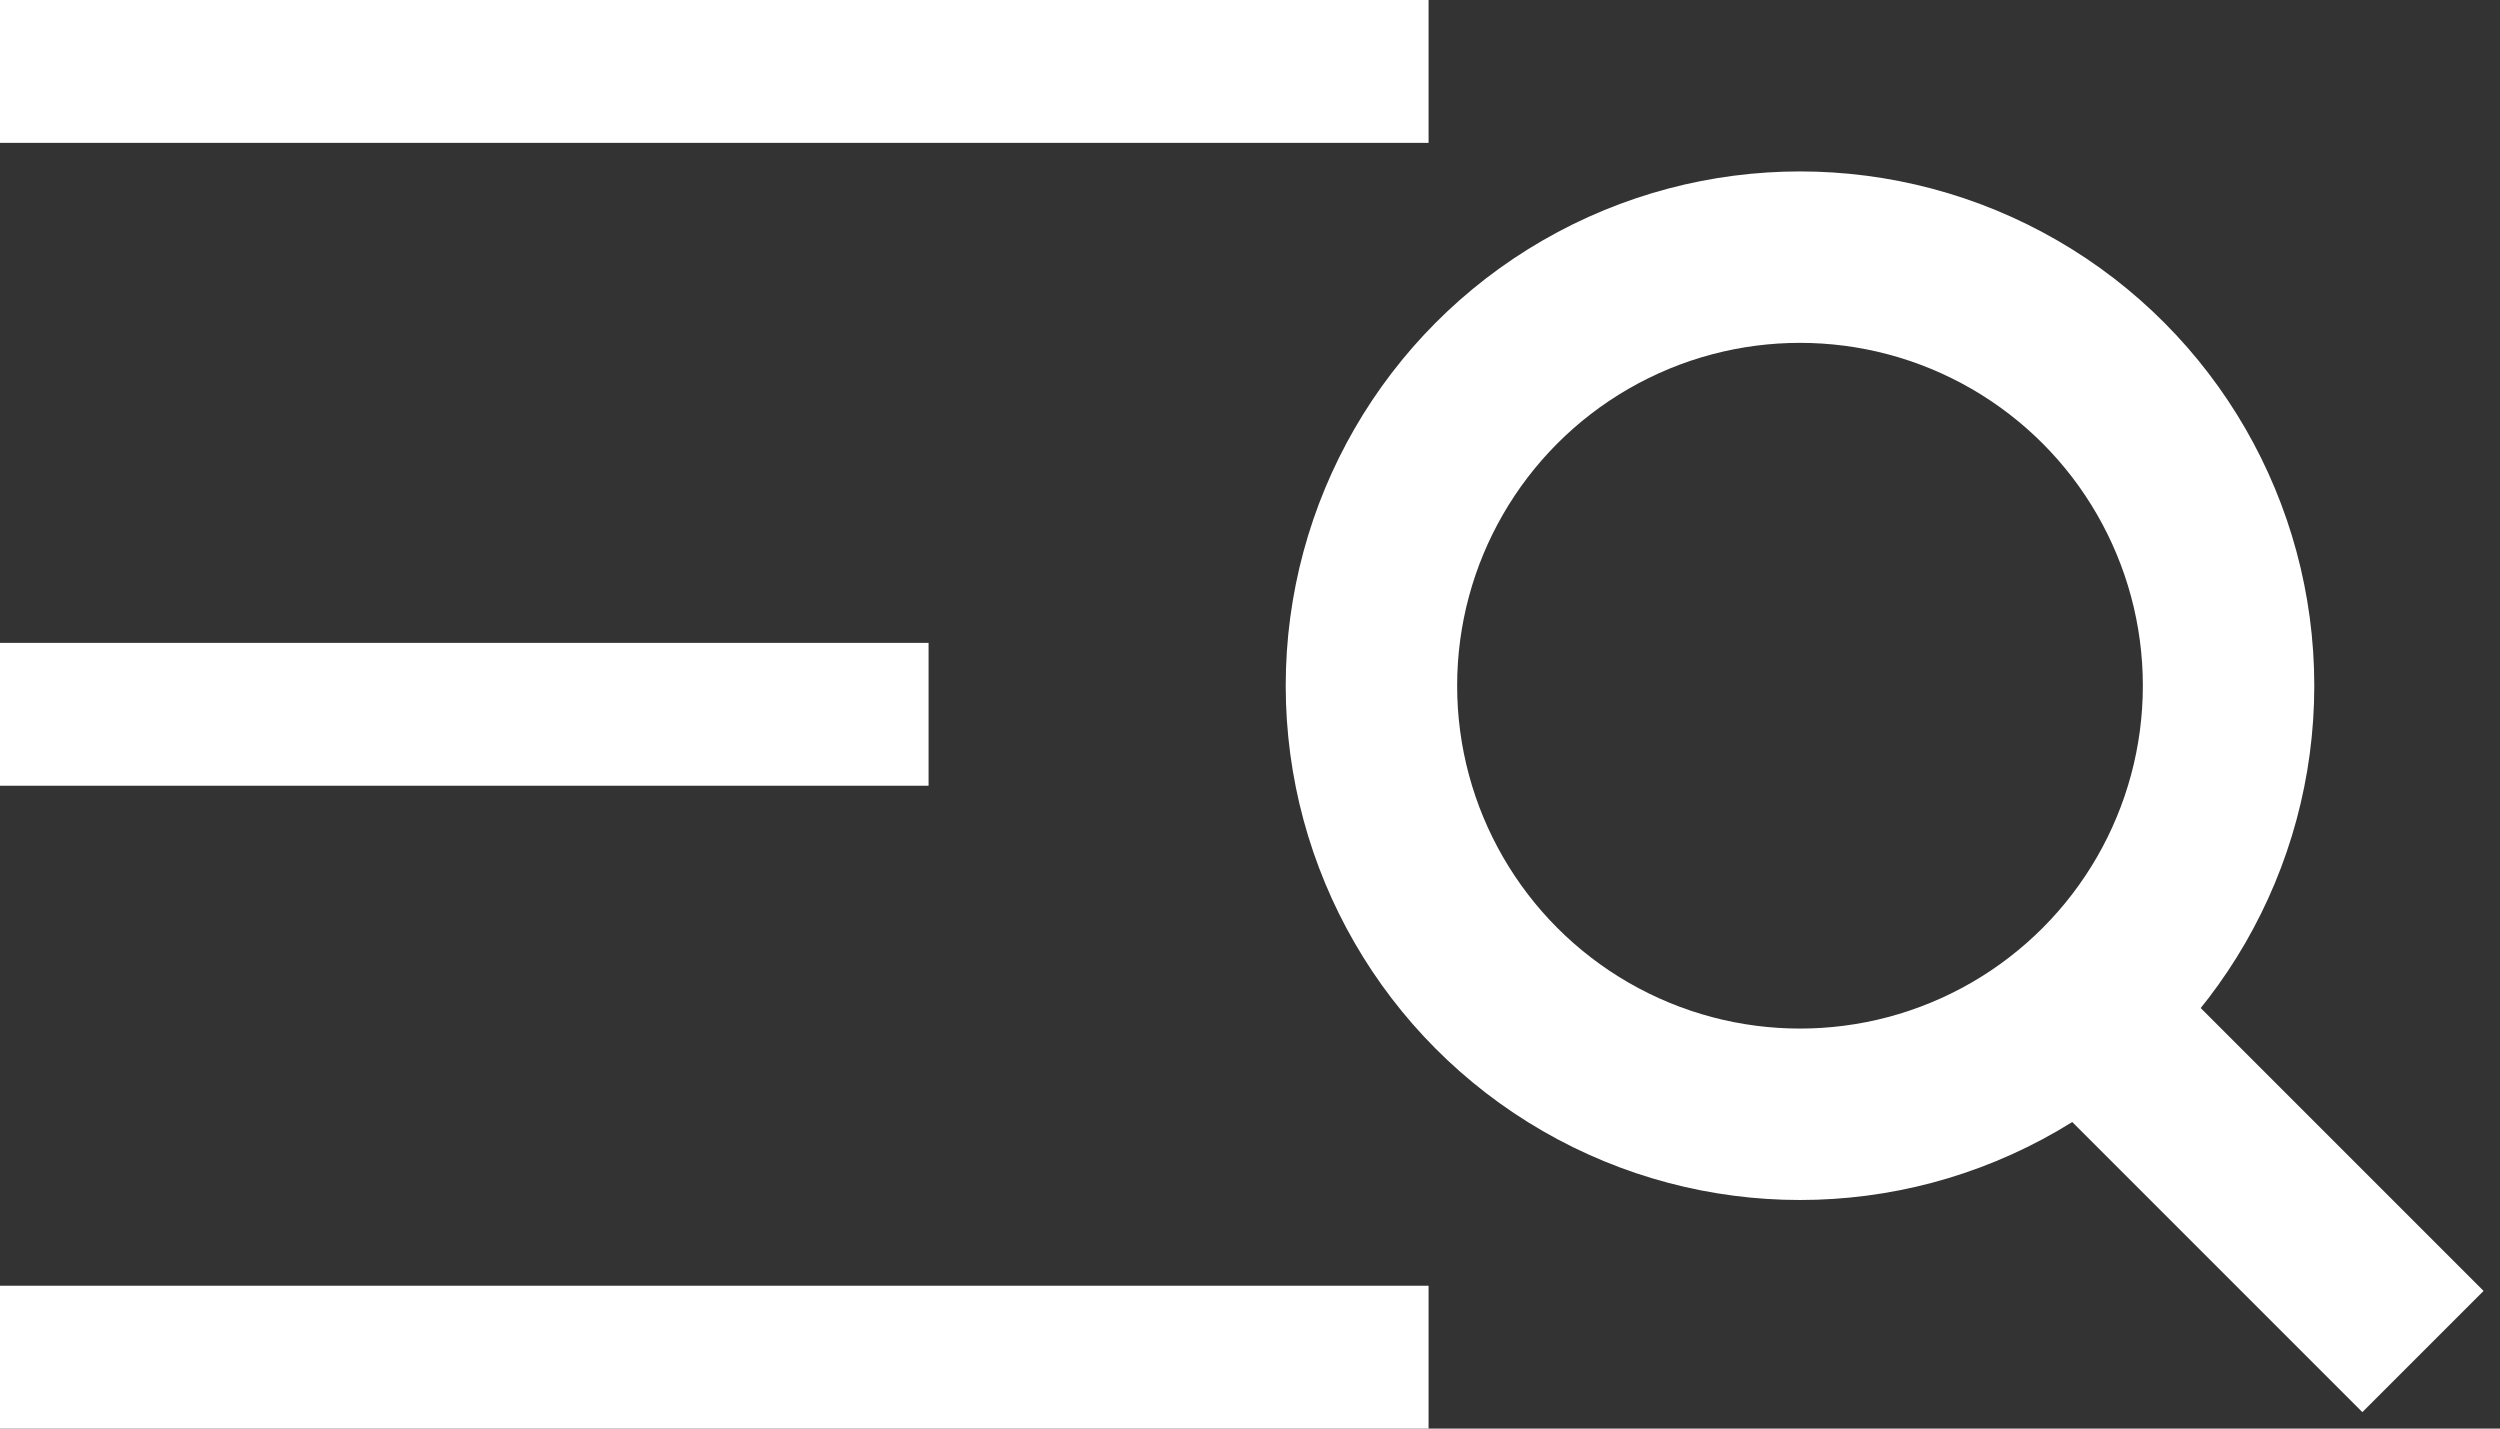 <svg width="35" height="20" viewBox="0 0 35 20" version="1.1" xmlns="http://www.w3.org/2000/svg"><rect x="0" y="0" width="35" height="20" fill="#333333" stroke="none"/><g id="Kjellern" stroke="none" stroke-width="1" fill="none" fill-rule="evenodd"><g id="Global-navigation-Mobile" transform="translate(-437 -329)"><g id="Hamburger-search-icon-/-White" transform="translate(437 329)"><circle id="Oval-Copy" stroke="#FFF" stroke-width="2.4" cx="25.2" cy="9.6" r="6"/><path id="Rectangle-Copy" fill="#FFF" fill-rule="evenodd" transform="rotate(45 31.8 16.8)" d="M28.8 15.6h6V18h-6z"/><path id="Rectangle-Copy-3" fill="#FFF" fill-rule="evenodd" d="M0 0h20v2H0z"/><path id="Rectangle-Copy-4" fill="#FFF" fill-rule="evenodd" d="M0 18h20v2H0z"/><path id="Rectangle" fill="#FFF" fill-rule="evenodd" d="M0 9h13v2H0z"/></g></g></g></svg>